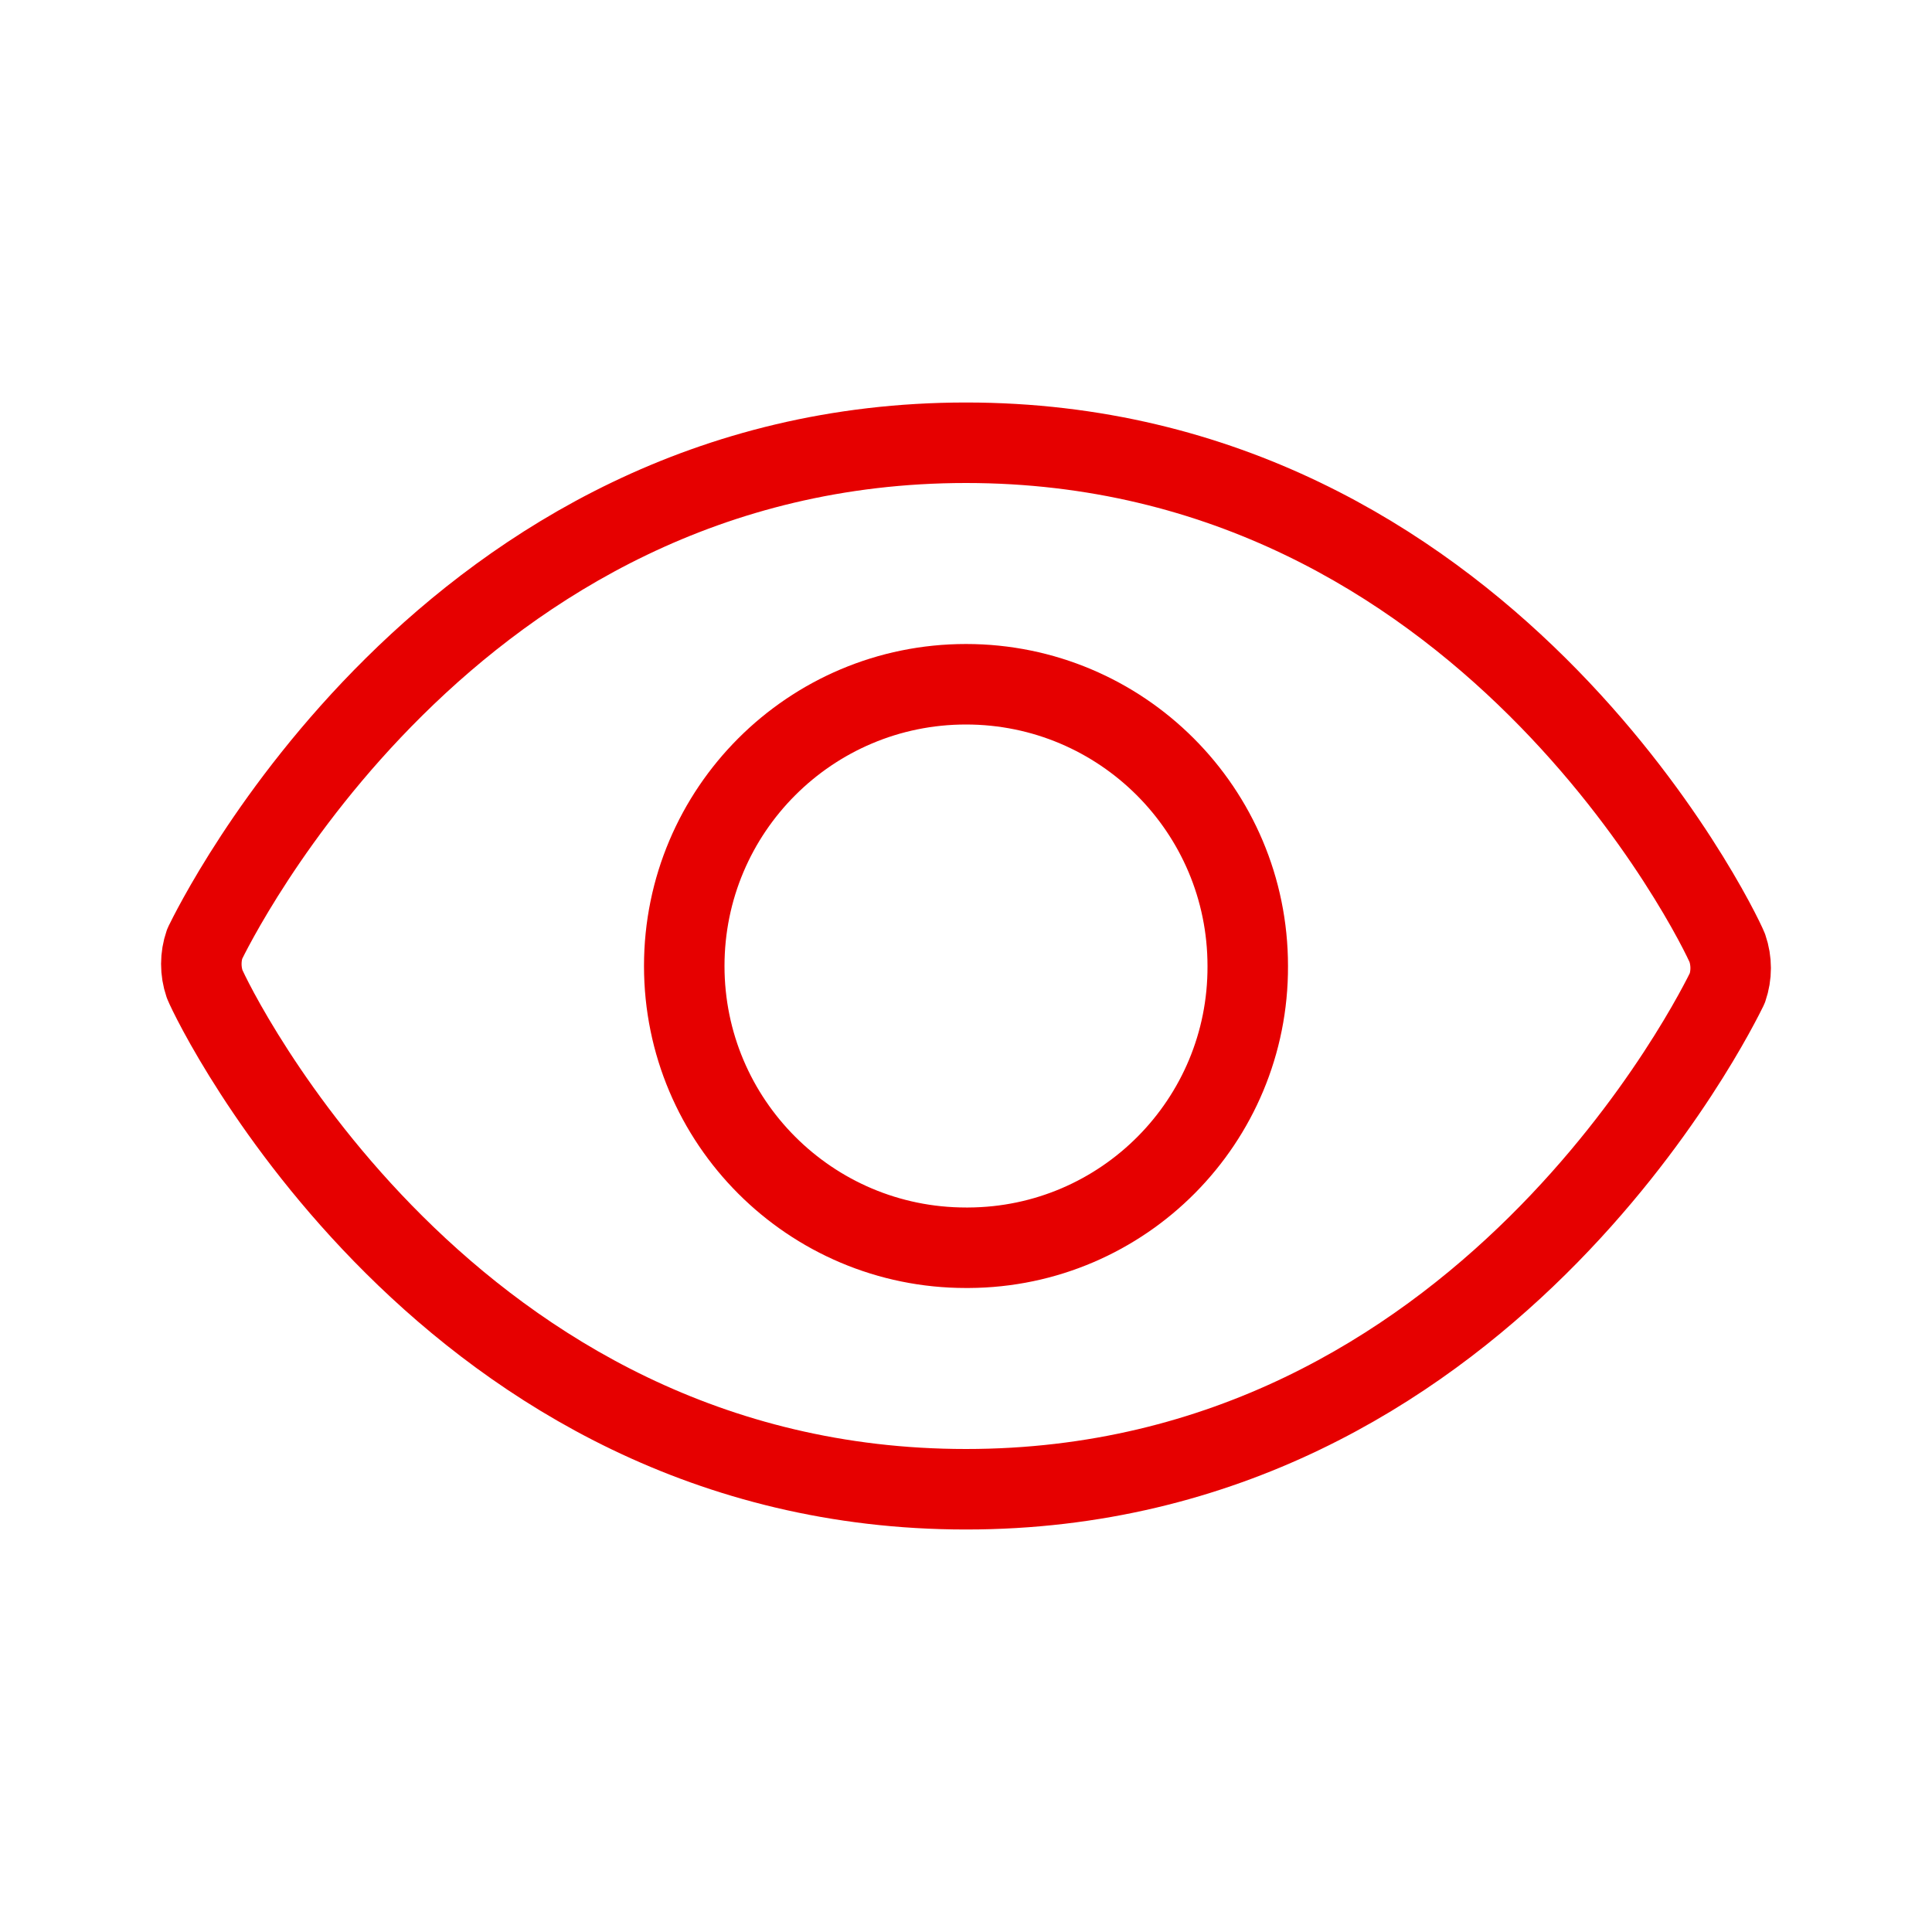 <?xml version="1.0" encoding="UTF-8"?>
<svg width="24px" height="24px" viewBox="0 0 24 24" version="1.1" xmlns="http://www.w3.org/2000/svg" xmlns:xlink="http://www.w3.org/1999/xlink">
    <title>ic_show_password_insights_red</title>
    <g id="Symbols" stroke="none" stroke-width="1" fill="none" fill-rule="evenodd">
        <g id="show_password_insights">
            <polygon id="bg" fill-opacity="0" fill="#D8D8D8" points="0 0 24 0 24 24 0 24"></polygon>
            <path d="M12,18.5 C5.564,18.5 2.654,12.5 2.542,12.224 L2.542,12.224 C2.487,12.062 2.487,11.886 2.543,11.724 C2.654,11.5 5.564,5.5 12,5.5 C18.436,5.5 21.346,11.5 21.457,11.776 L21.457,11.776 C21.513,11.938 21.513,12.114 21.457,12.276 C21.346,12.5 18.436,18.5 12,18.5 L12,18.5 Z" id="Shape" stroke="#E60000" stroke-linecap="round" stroke-linejoin="round"></path>
            <path d="M12,15.5 L12,15.5 C10.067,15.5 8.5,13.933 8.5,12 C8.5,10.067 10.067,8.5 12,8.5 C13.933,8.5 15.5,10.067 15.5,12 L15.5,12 C15.508,13.925 13.955,15.492 12.03,15.5 C12.02,15.5 12.01,15.5 12,15.5 L12,15.5 Z" id="Shape" stroke="#E60000" stroke-linecap="round" stroke-linejoin="round"></path>
        </g>
    </g>
</svg>
